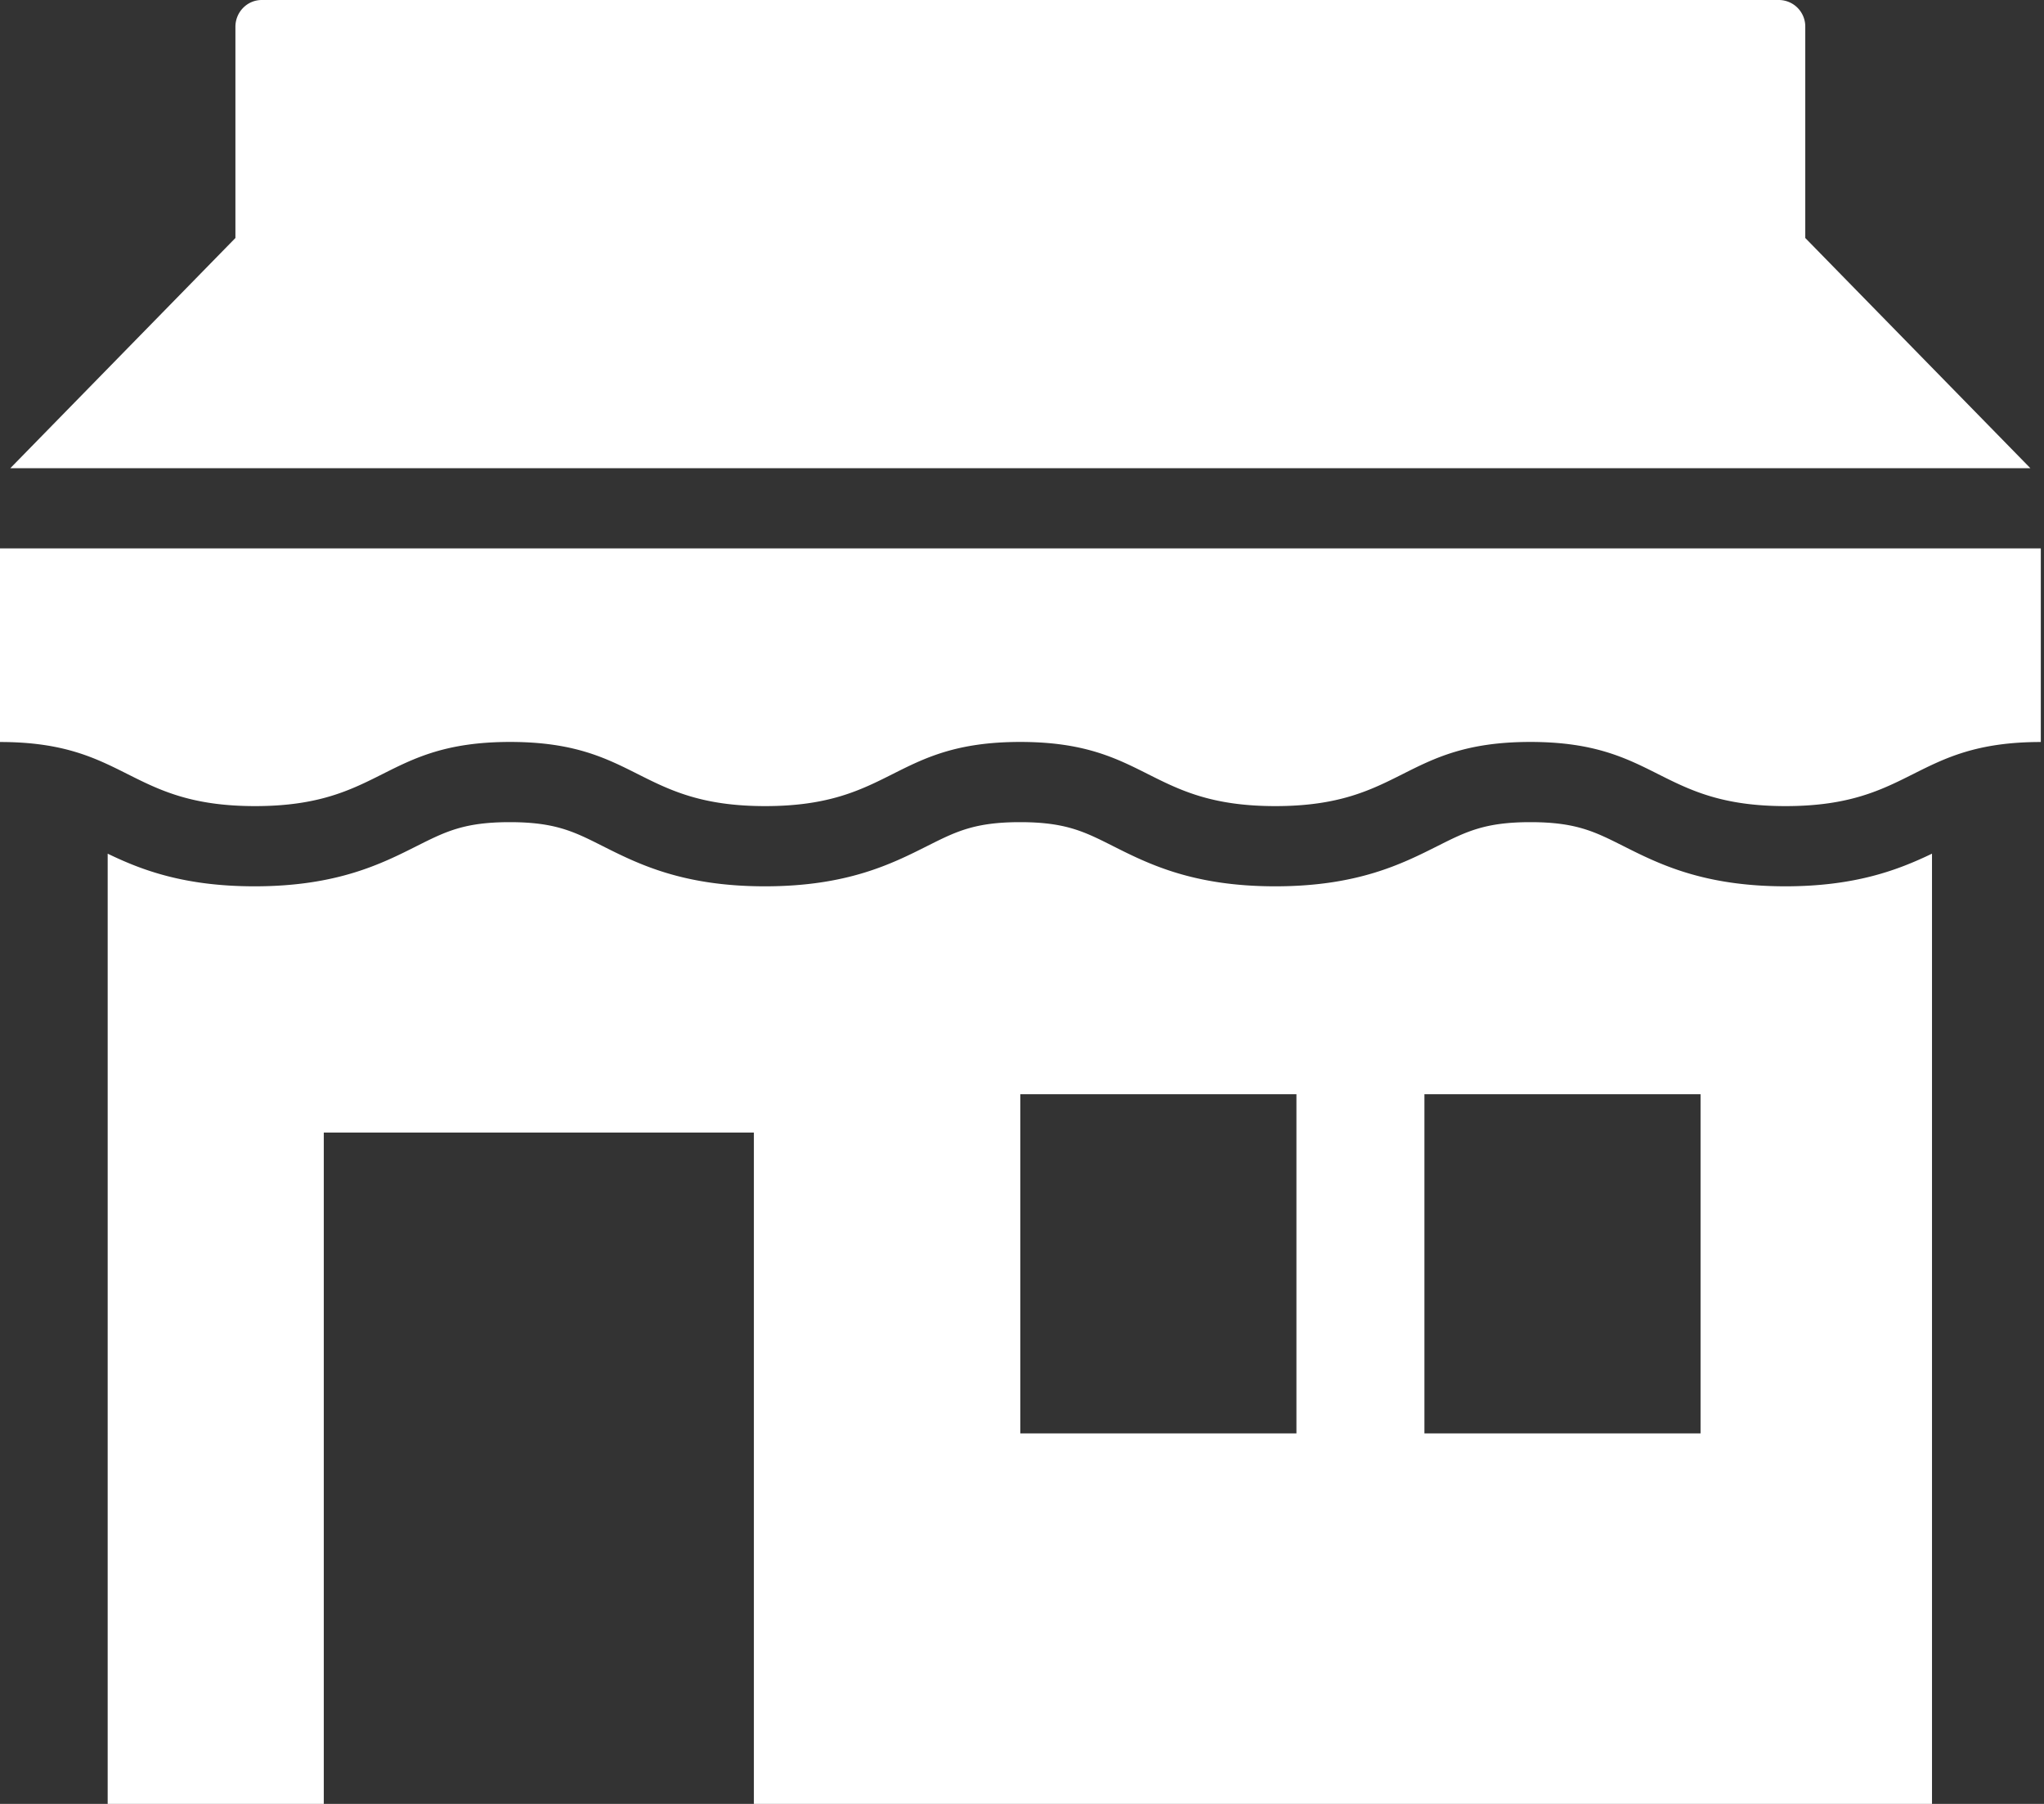 <svg width="34" height="30" fill="none" xmlns="http://www.w3.org/2000/svg"><rect width="100%" height="100%" fill="#333333" stroke="none"/><path d="m33.773 7.786-3.744-3.828V.445A.441.441 0 0 0 29.591 0H4.354c-.242 0-.438.2-.438.445v3.513L.172 7.786h33.6Zm.173 4.554c-2.122 0-2.122 1.066-4.245 1.066s-2.122-1.067-4.245-1.067-2.121 1.067-4.242 1.067c-2.122 0-2.122-1.067-4.243-1.067-2.121 0-2.121 1.067-4.243 1.067-2.121 0-2.121-1.067-4.243-1.067-2.12 0-2.121 1.067-4.242 1.067C2.12 13.406 2.12 12.34 0 12.34V9.12h33.947v3.22h-.002Zm-4.244 2.4c-1.37 0-2.11-.373-2.706-.673-.473-.238-.785-.394-1.539-.394-.754 0-1.065.156-1.539.394-.596.3-1.336.673-2.706.673-1.369 0-2.11-.373-2.706-.673-.472-.238-.784-.394-1.538-.394s-1.065.156-1.539.394c-.596.3-1.337.673-2.706.673s-2.11-.373-2.706-.673c-.472-.238-.784-.394-1.538-.394-.755 0-1.065.156-1.54.394-.595.3-1.336.673-2.705.673-1.175 0-1.887-.274-2.443-.543V30h3.595V18.835h7.154V30h19.597V14.197c-.556.267-1.268.543-2.443.543h.008Zm-8.137 9.098h-4.593v-5.64h4.593v5.64Zm6.722 0h-4.593v-5.64h4.593v5.64Z" fill="#fff"/></svg>